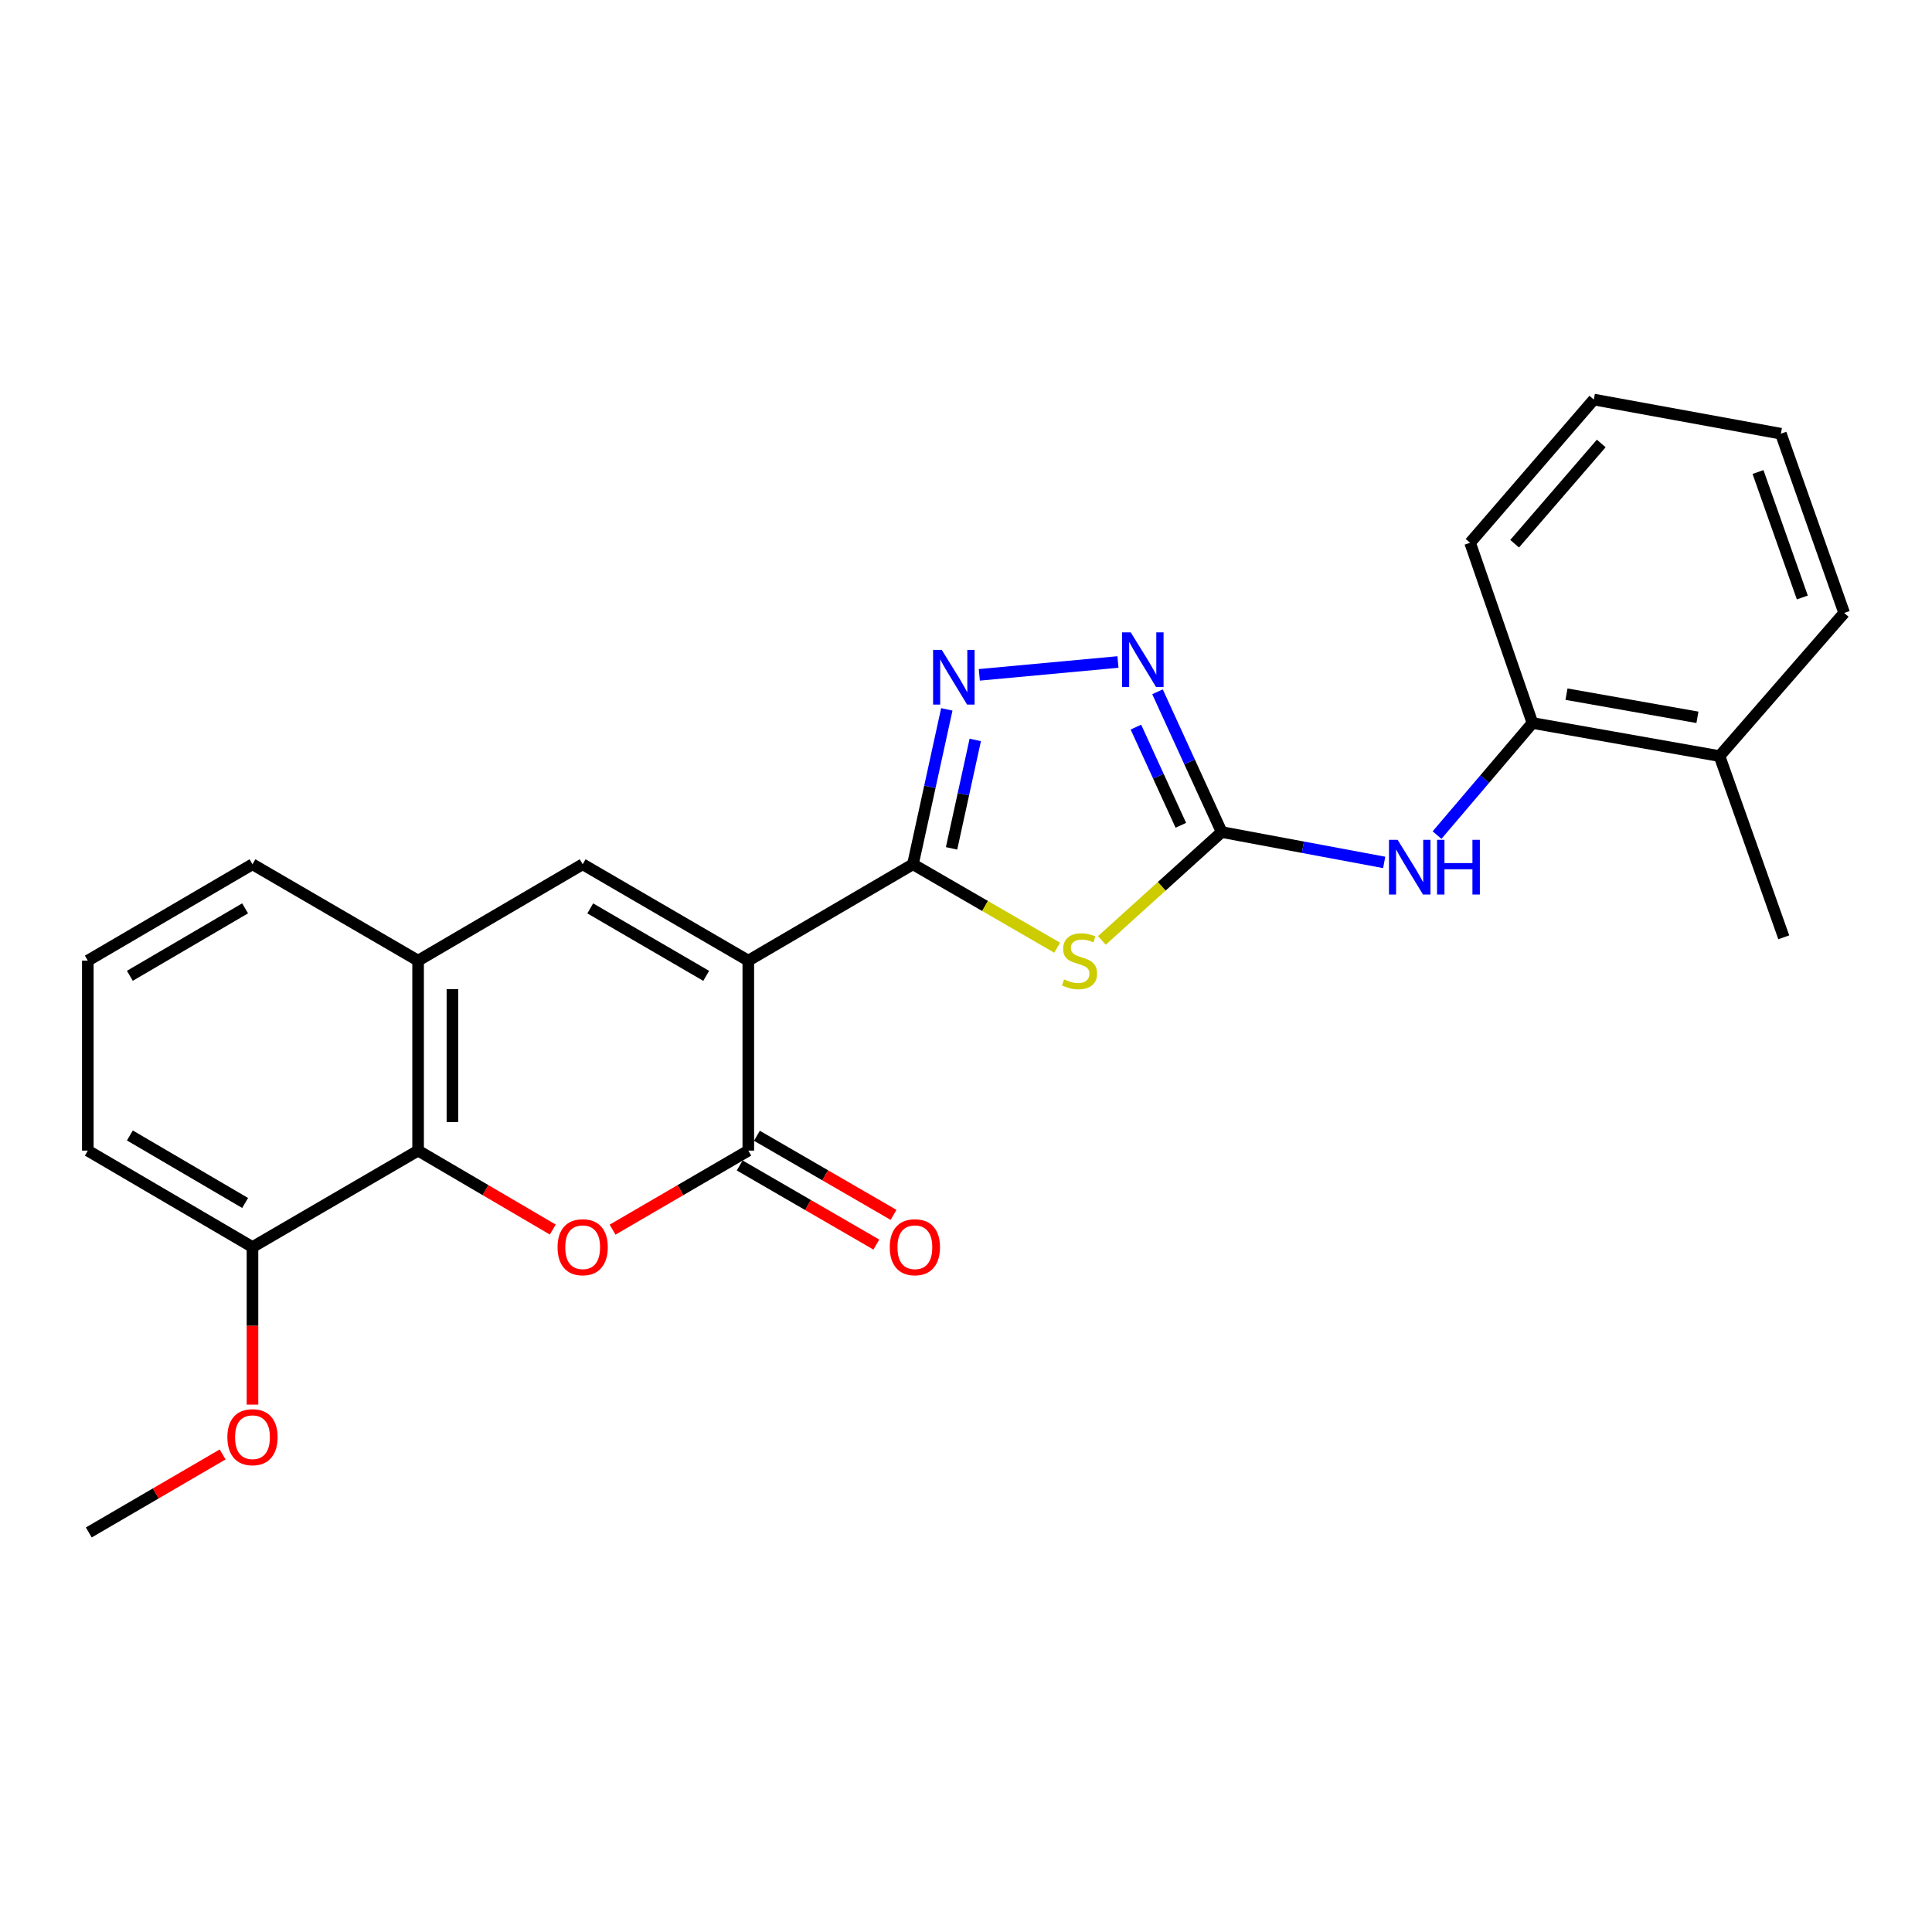 <?xml version='1.0' encoding='iso-8859-1'?>
<svg version='1.1' baseProfile='full'
              xmlns='http://www.w3.org/2000/svg'
                      xmlns:rdkit='http://www.rdkit.org/xml'
                      xmlns:xlink='http://www.w3.org/1999/xlink'
                  xml:space='preserve'
width='1000px' height='1000px' viewBox='0 0 1000 1000'>
<!-- END OF HEADER -->
<rect style='opacity:1.0;fill:#FFFFFF;stroke:none' width='1000' height='1000' x='0' y='0'> </rect>
<path class='bond-0' d='M 387.321,497.226 L 472.541,447.342' style='fill:none;fill-rule:evenodd;stroke:#000000;stroke-width:6px;stroke-linecap:butt;stroke-linejoin:miter;stroke-opacity:1' />
<path class='bond-2' d='M 387.321,497.226 L 387.321,595.554' style='fill:none;fill-rule:evenodd;stroke:#000000;stroke-width:6px;stroke-linecap:butt;stroke-linejoin:miter;stroke-opacity:1' />
<path class='bond-6' d='M 387.321,497.226 L 301.588,447.342' style='fill:none;fill-rule:evenodd;stroke:#000000;stroke-width:6px;stroke-linecap:butt;stroke-linejoin:miter;stroke-opacity:1' />
<path class='bond-6' d='M 365.526,505.1 L 305.513,470.181' style='fill:none;fill-rule:evenodd;stroke:#000000;stroke-width:6px;stroke-linecap:butt;stroke-linejoin:miter;stroke-opacity:1' />
<path class='bond-1' d='M 472.541,447.342 L 509.869,468.937' style='fill:none;fill-rule:evenodd;stroke:#000000;stroke-width:6px;stroke-linecap:butt;stroke-linejoin:miter;stroke-opacity:1' />
<path class='bond-1' d='M 509.869,468.937 L 547.197,490.533' style='fill:none;fill-rule:evenodd;stroke:#CCCC00;stroke-width:6px;stroke-linecap:butt;stroke-linejoin:miter;stroke-opacity:1' />
<path class='bond-5' d='M 472.541,447.342 L 481.304,407.252' style='fill:none;fill-rule:evenodd;stroke:#000000;stroke-width:6px;stroke-linecap:butt;stroke-linejoin:miter;stroke-opacity:1' />
<path class='bond-5' d='M 481.304,407.252 L 490.066,367.162' style='fill:none;fill-rule:evenodd;stroke:#0000FF;stroke-width:6px;stroke-linecap:butt;stroke-linejoin:miter;stroke-opacity:1' />
<path class='bond-5' d='M 492.526,439.109 L 498.66,411.046' style='fill:none;fill-rule:evenodd;stroke:#000000;stroke-width:6px;stroke-linecap:butt;stroke-linejoin:miter;stroke-opacity:1' />
<path class='bond-5' d='M 498.66,411.046 L 504.794,382.983' style='fill:none;fill-rule:evenodd;stroke:#0000FF;stroke-width:6px;stroke-linecap:butt;stroke-linejoin:miter;stroke-opacity:1' />
<path class='bond-3' d='M 570.328,486.769 L 601.334,458.72' style='fill:none;fill-rule:evenodd;stroke:#CCCC00;stroke-width:6px;stroke-linecap:butt;stroke-linejoin:miter;stroke-opacity:1' />
<path class='bond-3' d='M 601.334,458.72 L 632.341,430.671' style='fill:none;fill-rule:evenodd;stroke:#000000;stroke-width:6px;stroke-linecap:butt;stroke-linejoin:miter;stroke-opacity:1' />
<path class='bond-4' d='M 387.321,595.554 L 352.195,616.009' style='fill:none;fill-rule:evenodd;stroke:#000000;stroke-width:6px;stroke-linecap:butt;stroke-linejoin:miter;stroke-opacity:1' />
<path class='bond-4' d='M 352.195,616.009 L 317.068,636.463' style='fill:none;fill-rule:evenodd;stroke:#FF0000;stroke-width:6px;stroke-linecap:butt;stroke-linejoin:miter;stroke-opacity:1' />
<path class='bond-12' d='M 382.87,603.241 L 418.233,623.718' style='fill:none;fill-rule:evenodd;stroke:#000000;stroke-width:6px;stroke-linecap:butt;stroke-linejoin:miter;stroke-opacity:1' />
<path class='bond-12' d='M 418.233,623.718 L 453.596,644.195' style='fill:none;fill-rule:evenodd;stroke:#FF0000;stroke-width:6px;stroke-linecap:butt;stroke-linejoin:miter;stroke-opacity:1' />
<path class='bond-12' d='M 391.772,587.867 L 427.136,608.344' style='fill:none;fill-rule:evenodd;stroke:#000000;stroke-width:6px;stroke-linecap:butt;stroke-linejoin:miter;stroke-opacity:1' />
<path class='bond-12' d='M 427.136,608.344 L 462.499,628.821' style='fill:none;fill-rule:evenodd;stroke:#FF0000;stroke-width:6px;stroke-linecap:butt;stroke-linejoin:miter;stroke-opacity:1' />
<path class='bond-10' d='M 632.341,430.671 L 674.398,438.527' style='fill:none;fill-rule:evenodd;stroke:#000000;stroke-width:6px;stroke-linecap:butt;stroke-linejoin:miter;stroke-opacity:1' />
<path class='bond-10' d='M 674.398,438.527 L 716.456,446.384' style='fill:none;fill-rule:evenodd;stroke:#0000FF;stroke-width:6px;stroke-linecap:butt;stroke-linejoin:miter;stroke-opacity:1' />
<path class='bond-26' d='M 632.341,430.671 L 615.73,394.369' style='fill:none;fill-rule:evenodd;stroke:#000000;stroke-width:6px;stroke-linecap:butt;stroke-linejoin:miter;stroke-opacity:1' />
<path class='bond-26' d='M 615.73,394.369 L 599.119,358.067' style='fill:none;fill-rule:evenodd;stroke:#0000FF;stroke-width:6px;stroke-linecap:butt;stroke-linejoin:miter;stroke-opacity:1' />
<path class='bond-26' d='M 611.202,427.173 L 599.574,401.761' style='fill:none;fill-rule:evenodd;stroke:#000000;stroke-width:6px;stroke-linecap:butt;stroke-linejoin:miter;stroke-opacity:1' />
<path class='bond-26' d='M 599.574,401.761 L 587.946,376.35' style='fill:none;fill-rule:evenodd;stroke:#0000FF;stroke-width:6px;stroke-linecap:butt;stroke-linejoin:miter;stroke-opacity:1' />
<path class='bond-25' d='M 286.12,636.412 L 251.264,615.983' style='fill:none;fill-rule:evenodd;stroke:#FF0000;stroke-width:6px;stroke-linecap:butt;stroke-linejoin:miter;stroke-opacity:1' />
<path class='bond-25' d='M 251.264,615.983 L 216.408,595.554' style='fill:none;fill-rule:evenodd;stroke:#000000;stroke-width:6px;stroke-linecap:butt;stroke-linejoin:miter;stroke-opacity:1' />
<path class='bond-7' d='M 506.899,349.301 L 578.653,342.647' style='fill:none;fill-rule:evenodd;stroke:#0000FF;stroke-width:6px;stroke-linecap:butt;stroke-linejoin:miter;stroke-opacity:1' />
<path class='bond-9' d='M 301.588,447.342 L 216.408,497.226' style='fill:none;fill-rule:evenodd;stroke:#000000;stroke-width:6px;stroke-linecap:butt;stroke-linejoin:miter;stroke-opacity:1' />
<path class='bond-8' d='M 216.408,595.554 L 216.408,497.226' style='fill:none;fill-rule:evenodd;stroke:#000000;stroke-width:6px;stroke-linecap:butt;stroke-linejoin:miter;stroke-opacity:1' />
<path class='bond-8' d='M 234.174,580.805 L 234.174,511.976' style='fill:none;fill-rule:evenodd;stroke:#000000;stroke-width:6px;stroke-linecap:butt;stroke-linejoin:miter;stroke-opacity:1' />
<path class='bond-13' d='M 216.408,595.554 L 130.684,645.478' style='fill:none;fill-rule:evenodd;stroke:#000000;stroke-width:6px;stroke-linecap:butt;stroke-linejoin:miter;stroke-opacity:1' />
<path class='bond-16' d='M 216.408,497.226 L 130.684,447.342' style='fill:none;fill-rule:evenodd;stroke:#000000;stroke-width:6px;stroke-linecap:butt;stroke-linejoin:miter;stroke-opacity:1' />
<path class='bond-11' d='M 743.81,432.242 L 768.503,403.233' style='fill:none;fill-rule:evenodd;stroke:#0000FF;stroke-width:6px;stroke-linecap:butt;stroke-linejoin:miter;stroke-opacity:1' />
<path class='bond-11' d='M 768.503,403.233 L 793.196,374.223' style='fill:none;fill-rule:evenodd;stroke:#000000;stroke-width:6px;stroke-linecap:butt;stroke-linejoin:miter;stroke-opacity:1' />
<path class='bond-14' d='M 793.196,374.223 L 890.014,391.348' style='fill:none;fill-rule:evenodd;stroke:#000000;stroke-width:6px;stroke-linecap:butt;stroke-linejoin:miter;stroke-opacity:1' />
<path class='bond-14' d='M 810.813,359.297 L 878.586,371.284' style='fill:none;fill-rule:evenodd;stroke:#000000;stroke-width:6px;stroke-linecap:butt;stroke-linejoin:miter;stroke-opacity:1' />
<path class='bond-18' d='M 793.196,374.223 L 760.92,280.929' style='fill:none;fill-rule:evenodd;stroke:#000000;stroke-width:6px;stroke-linecap:butt;stroke-linejoin:miter;stroke-opacity:1' />
<path class='bond-15' d='M 130.684,645.478 L 130.684,686.253' style='fill:none;fill-rule:evenodd;stroke:#000000;stroke-width:6px;stroke-linecap:butt;stroke-linejoin:miter;stroke-opacity:1' />
<path class='bond-15' d='M 130.684,686.253 L 130.684,727.027' style='fill:none;fill-rule:evenodd;stroke:#FF0000;stroke-width:6px;stroke-linecap:butt;stroke-linejoin:miter;stroke-opacity:1' />
<path class='bond-27' d='M 130.684,645.478 L 45.455,595.554' style='fill:none;fill-rule:evenodd;stroke:#000000;stroke-width:6px;stroke-linecap:butt;stroke-linejoin:miter;stroke-opacity:1' />
<path class='bond-27' d='M 126.88,622.659 L 67.219,587.712' style='fill:none;fill-rule:evenodd;stroke:#000000;stroke-width:6px;stroke-linecap:butt;stroke-linejoin:miter;stroke-opacity:1' />
<path class='bond-20' d='M 890.014,391.348 L 923.276,485.145' style='fill:none;fill-rule:evenodd;stroke:#000000;stroke-width:6px;stroke-linecap:butt;stroke-linejoin:miter;stroke-opacity:1' />
<path class='bond-21' d='M 890.014,391.348 L 954.545,317.262' style='fill:none;fill-rule:evenodd;stroke:#000000;stroke-width:6px;stroke-linecap:butt;stroke-linejoin:miter;stroke-opacity:1' />
<path class='bond-22' d='M 115.232,752.813 L 80.595,773.005' style='fill:none;fill-rule:evenodd;stroke:#FF0000;stroke-width:6px;stroke-linecap:butt;stroke-linejoin:miter;stroke-opacity:1' />
<path class='bond-22' d='M 80.595,773.005 L 45.958,793.196' style='fill:none;fill-rule:evenodd;stroke:#000000;stroke-width:6px;stroke-linecap:butt;stroke-linejoin:miter;stroke-opacity:1' />
<path class='bond-17' d='M 130.684,447.342 L 45.455,497.226' style='fill:none;fill-rule:evenodd;stroke:#000000;stroke-width:6px;stroke-linecap:butt;stroke-linejoin:miter;stroke-opacity:1' />
<path class='bond-17' d='M 126.874,470.158 L 67.213,505.077' style='fill:none;fill-rule:evenodd;stroke:#000000;stroke-width:6px;stroke-linecap:butt;stroke-linejoin:miter;stroke-opacity:1' />
<path class='bond-19' d='M 45.455,497.226 L 45.455,595.554' style='fill:none;fill-rule:evenodd;stroke:#000000;stroke-width:6px;stroke-linecap:butt;stroke-linejoin:miter;stroke-opacity:1' />
<path class='bond-23' d='M 760.92,280.929 L 824.959,206.804' style='fill:none;fill-rule:evenodd;stroke:#000000;stroke-width:6px;stroke-linecap:butt;stroke-linejoin:miter;stroke-opacity:1' />
<path class='bond-23' d='M 783.97,281.425 L 828.797,229.537' style='fill:none;fill-rule:evenodd;stroke:#000000;stroke-width:6px;stroke-linecap:butt;stroke-linejoin:miter;stroke-opacity:1' />
<path class='bond-28' d='M 954.545,317.262 L 921.776,224.481' style='fill:none;fill-rule:evenodd;stroke:#000000;stroke-width:6px;stroke-linecap:butt;stroke-linejoin:miter;stroke-opacity:1' />
<path class='bond-28' d='M 932.878,309.262 L 909.939,244.315' style='fill:none;fill-rule:evenodd;stroke:#000000;stroke-width:6px;stroke-linecap:butt;stroke-linejoin:miter;stroke-opacity:1' />
<path class='bond-24' d='M 824.959,206.804 L 921.776,224.481' style='fill:none;fill-rule:evenodd;stroke:#000000;stroke-width:6px;stroke-linecap:butt;stroke-linejoin:miter;stroke-opacity:1' />
<path  class='atom-2' d='M 550.768 506.946
Q 551.088 507.066, 552.408 507.626
Q 553.728 508.186, 555.168 508.546
Q 556.648 508.866, 558.088 508.866
Q 560.768 508.866, 562.328 507.586
Q 563.888 506.266, 563.888 503.986
Q 563.888 502.426, 563.088 501.466
Q 562.328 500.506, 561.128 499.986
Q 559.928 499.466, 557.928 498.866
Q 555.408 498.106, 553.888 497.386
Q 552.408 496.666, 551.328 495.146
Q 550.288 493.626, 550.288 491.066
Q 550.288 487.506, 552.688 485.306
Q 555.128 483.106, 559.928 483.106
Q 563.208 483.106, 566.928 484.666
L 566.008 487.746
Q 562.608 486.346, 560.048 486.346
Q 557.288 486.346, 555.768 487.506
Q 554.248 488.626, 554.288 490.586
Q 554.288 492.106, 555.048 493.026
Q 555.848 493.946, 556.968 494.466
Q 558.128 494.986, 560.048 495.586
Q 562.608 496.386, 564.128 497.186
Q 565.648 497.986, 566.728 499.626
Q 567.848 501.226, 567.848 503.986
Q 567.848 507.906, 565.208 510.026
Q 562.608 512.106, 558.248 512.106
Q 555.728 512.106, 553.808 511.546
Q 551.928 511.026, 549.688 510.106
L 550.768 506.946
' fill='#CCCC00'/>
<path  class='atom-5' d='M 288.588 645.558
Q 288.588 638.758, 291.948 634.958
Q 295.308 631.158, 301.588 631.158
Q 307.868 631.158, 311.228 634.958
Q 314.588 638.758, 314.588 645.558
Q 314.588 652.438, 311.188 656.358
Q 307.788 660.238, 301.588 660.238
Q 295.348 660.238, 291.948 656.358
Q 288.588 652.478, 288.588 645.558
M 301.588 657.038
Q 305.908 657.038, 308.228 654.158
Q 310.588 651.238, 310.588 645.558
Q 310.588 639.998, 308.228 637.198
Q 305.908 634.358, 301.588 634.358
Q 297.268 634.358, 294.908 637.158
Q 292.588 639.958, 292.588 645.558
Q 292.588 651.278, 294.908 654.158
Q 297.268 657.038, 301.588 657.038
' fill='#FF0000'/>
<path  class='atom-6' d='M 487.443 336.365
L 496.723 351.365
Q 497.643 352.845, 499.123 355.525
Q 500.603 358.205, 500.683 358.365
L 500.683 336.365
L 504.443 336.365
L 504.443 364.685
L 500.563 364.685
L 490.603 348.285
Q 489.443 346.365, 488.203 344.165
Q 487.003 341.965, 486.643 341.285
L 486.643 364.685
L 482.963 364.685
L 482.963 336.365
L 487.443 336.365
' fill='#0000FF'/>
<path  class='atom-8' d='M 585.257 327.294
L 594.537 342.294
Q 595.457 343.774, 596.937 346.454
Q 598.417 349.134, 598.497 349.294
L 598.497 327.294
L 602.257 327.294
L 602.257 355.614
L 598.377 355.614
L 588.417 339.214
Q 587.257 337.294, 586.017 335.094
Q 584.817 332.894, 584.457 332.214
L 584.457 355.614
L 580.777 355.614
L 580.777 327.294
L 585.257 327.294
' fill='#0000FF'/>
<path  class='atom-11' d='M 723.411 434.692
L 732.691 449.692
Q 733.611 451.172, 735.091 453.852
Q 736.571 456.532, 736.651 456.692
L 736.651 434.692
L 740.411 434.692
L 740.411 463.012
L 736.531 463.012
L 726.571 446.612
Q 725.411 444.692, 724.171 442.492
Q 722.971 440.292, 722.611 439.612
L 722.611 463.012
L 718.931 463.012
L 718.931 434.692
L 723.411 434.692
' fill='#0000FF'/>
<path  class='atom-11' d='M 743.811 434.692
L 747.651 434.692
L 747.651 446.732
L 762.131 446.732
L 762.131 434.692
L 765.971 434.692
L 765.971 463.012
L 762.131 463.012
L 762.131 449.932
L 747.651 449.932
L 747.651 463.012
L 743.811 463.012
L 743.811 434.692
' fill='#0000FF'/>
<path  class='atom-13' d='M 460.538 645.558
Q 460.538 638.758, 463.898 634.958
Q 467.258 631.158, 473.538 631.158
Q 479.818 631.158, 483.178 634.958
Q 486.538 638.758, 486.538 645.558
Q 486.538 652.438, 483.138 656.358
Q 479.738 660.238, 473.538 660.238
Q 467.298 660.238, 463.898 656.358
Q 460.538 652.478, 460.538 645.558
M 473.538 657.038
Q 477.858 657.038, 480.178 654.158
Q 482.538 651.238, 482.538 645.558
Q 482.538 639.998, 480.178 637.198
Q 477.858 634.358, 473.538 634.358
Q 469.218 634.358, 466.858 637.158
Q 464.538 639.958, 464.538 645.558
Q 464.538 651.278, 466.858 654.158
Q 469.218 657.038, 473.538 657.038
' fill='#FF0000'/>
<path  class='atom-16' d='M 117.684 743.885
Q 117.684 737.085, 121.044 733.285
Q 124.404 729.485, 130.684 729.485
Q 136.964 729.485, 140.324 733.285
Q 143.684 737.085, 143.684 743.885
Q 143.684 750.765, 140.284 754.685
Q 136.884 758.565, 130.684 758.565
Q 124.444 758.565, 121.044 754.685
Q 117.684 750.805, 117.684 743.885
M 130.684 755.365
Q 135.004 755.365, 137.324 752.485
Q 139.684 749.565, 139.684 743.885
Q 139.684 738.325, 137.324 735.525
Q 135.004 732.685, 130.684 732.685
Q 126.364 732.685, 124.004 735.485
Q 121.684 738.285, 121.684 743.885
Q 121.684 749.605, 124.004 752.485
Q 126.364 755.365, 130.684 755.365
' fill='#FF0000'/>
</svg>
